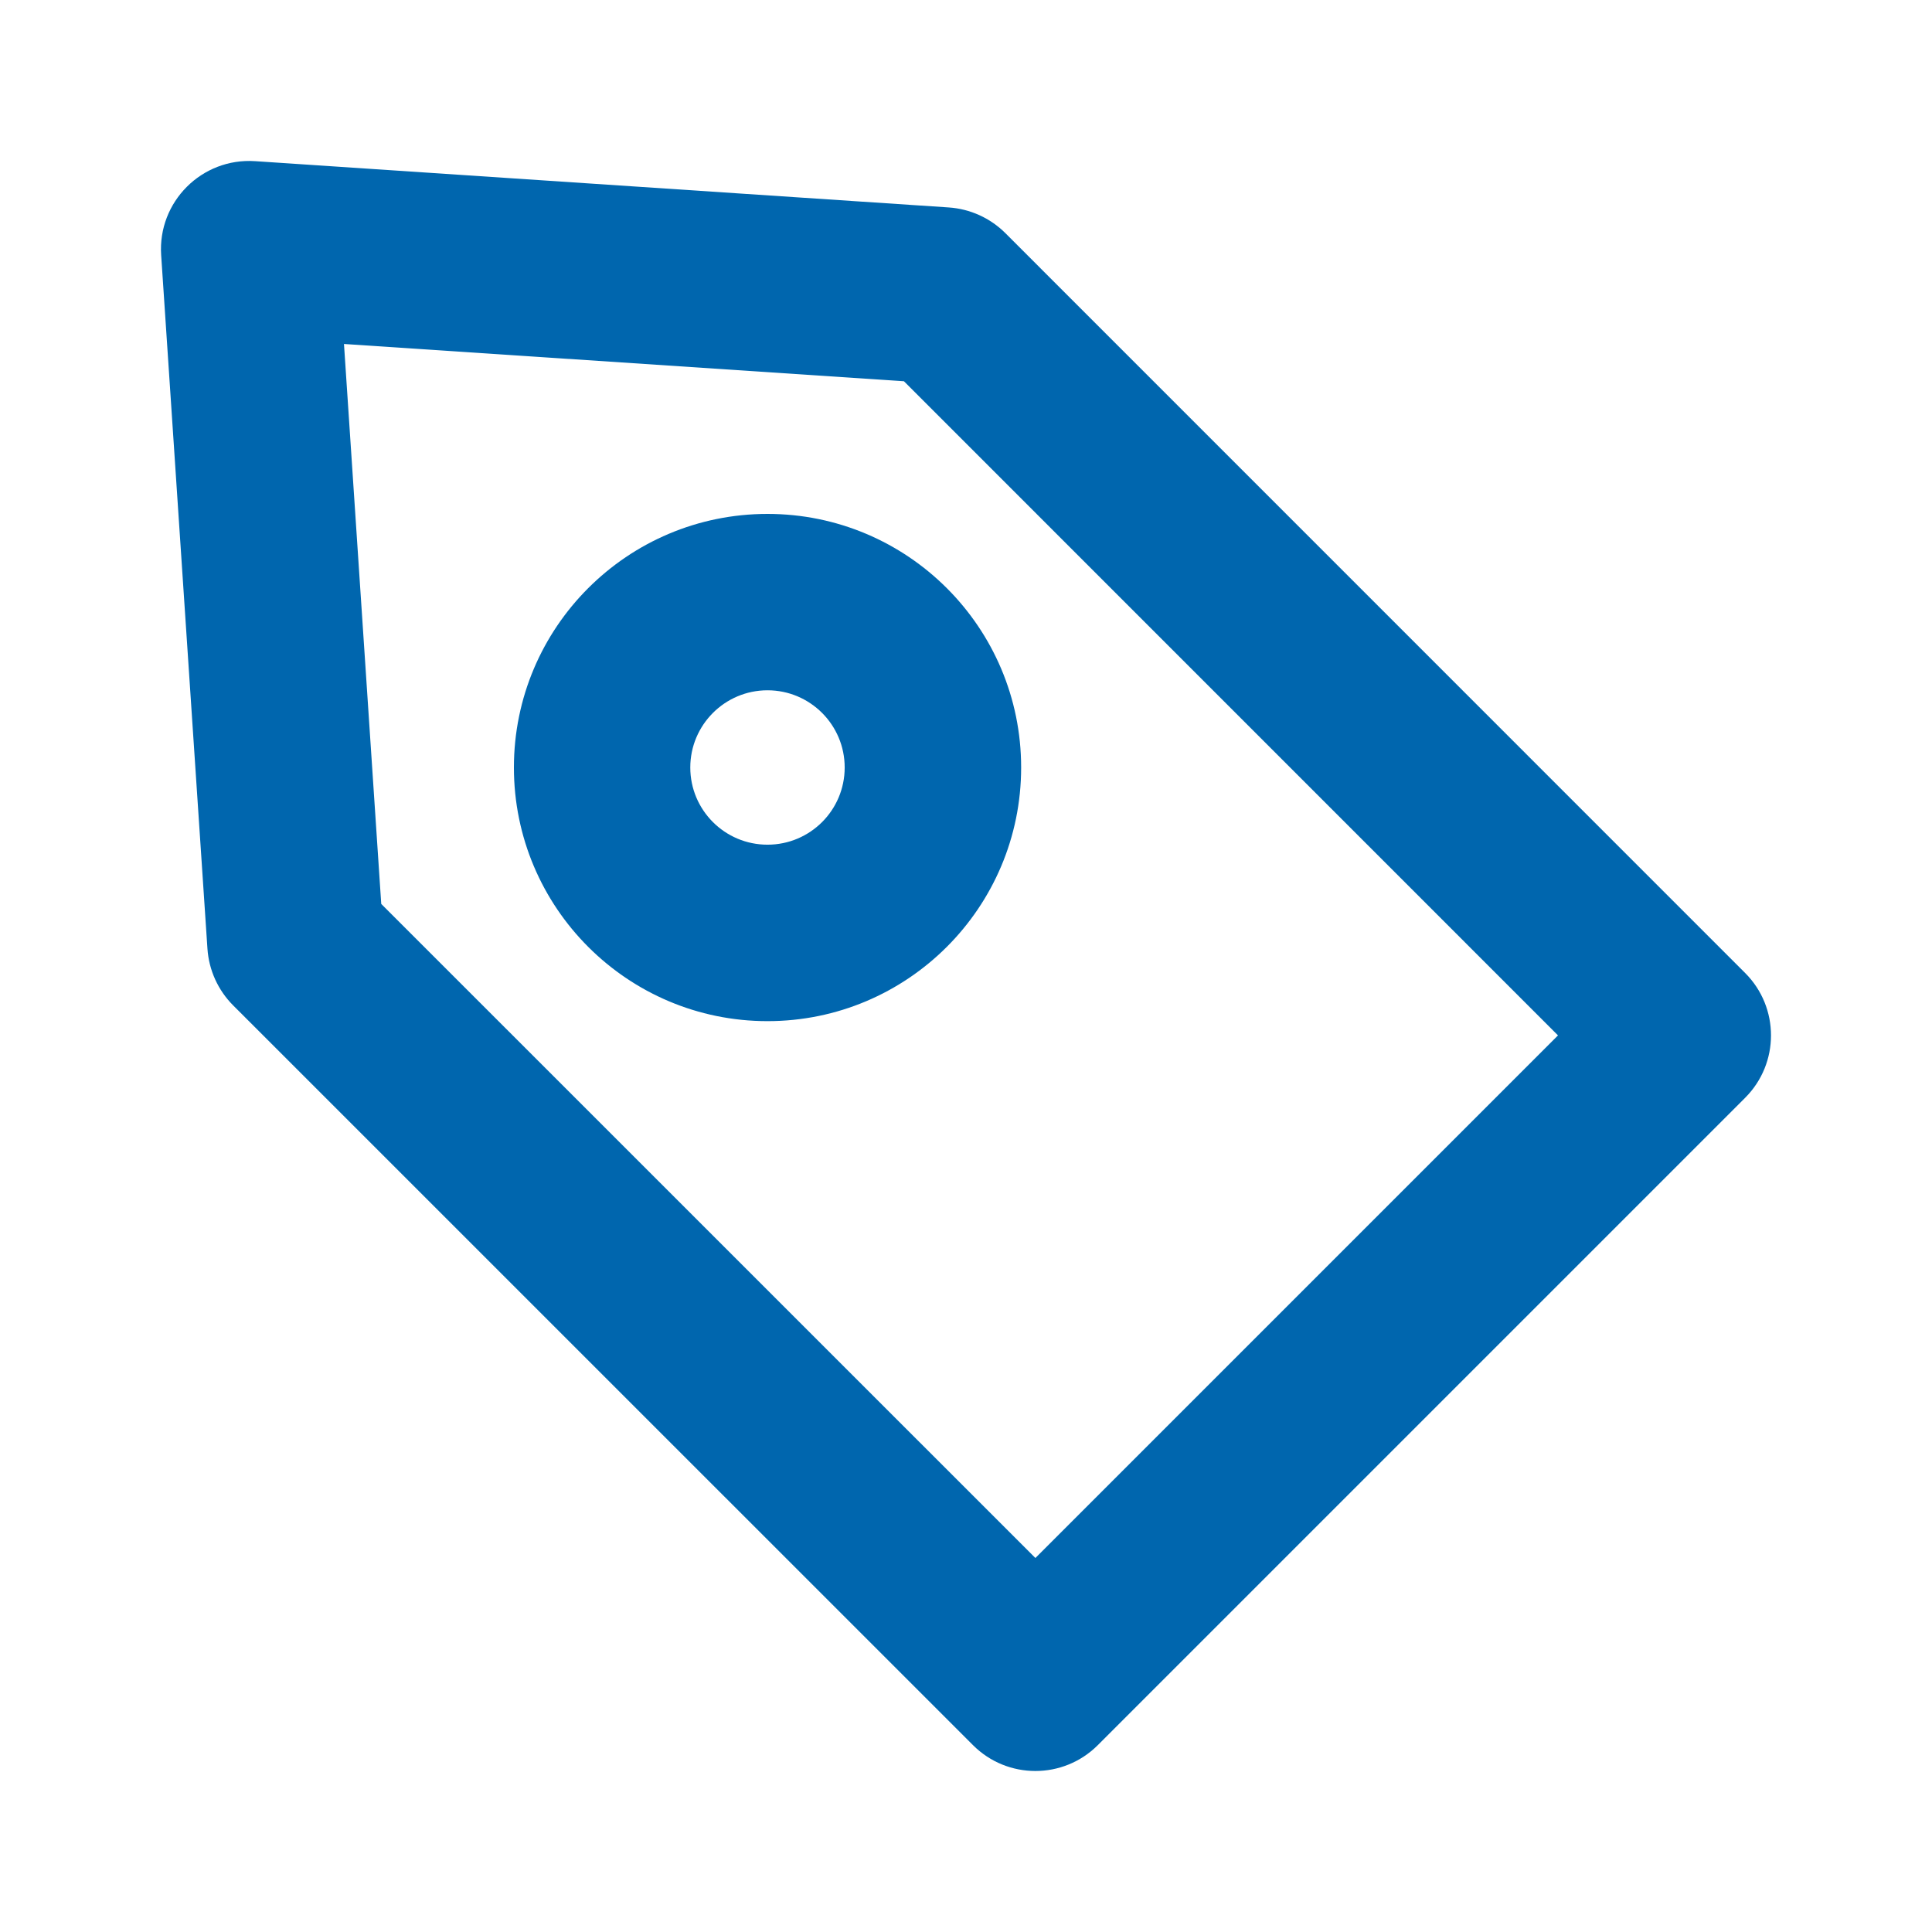 <?xml version="1.0" encoding="UTF-8"?>
<svg width="24px" height="24px" viewBox="0 0 24 24" version="1.1" xmlns="http://www.w3.org/2000/svg" xmlns:xlink="http://www.w3.org/1999/xlink">
    <title>brand/icon/24/basic/tag</title>
    <defs>
        <path d="M3.169,2.002 L11.786,2.577 C12.051,2.595 12.3,2.708 12.488,2.895 L21.679,12.087 C22.107,12.515 22.107,13.209 21.679,13.637 L13.637,21.679 C13.209,22.107 12.515,22.107 12.087,21.679 L2.895,12.488 C2.708,12.3 2.595,12.051 2.577,11.786 L2.002,3.169 C1.958,2.507 2.507,1.958 3.169,2.002 Z M4.273,4.273 L4.736,11.229 L12.862,19.354 L19.354,12.862 L11.229,4.736 L4.273,4.273 Z M9.534,6.384 C11.274,6.384 12.685,7.794 12.685,9.534 C12.685,11.274 11.274,12.685 9.534,12.685 C7.794,12.685 6.384,11.274 6.384,9.534 C6.384,7.794 7.794,6.384 9.534,6.384 Z M9.534,8.575 C9.005,8.575 8.575,9.005 8.575,9.534 C8.575,10.064 9.005,10.493 9.534,10.493 C10.064,10.493 10.493,10.064 10.493,9.534 C10.493,9.005 10.064,8.575 9.534,8.575 Z" id="path-1"></path>
    </defs>
    <g id="brand/icon/24/basic/tag" stroke="none" stroke-width="1" fill="none" fill-rule="evenodd">
        <mask id="mask-2" fill="white">
            <use xlink:href="#path-1"></use>
        </mask>
        <use id="tag" fill="#0066AE" xlink:href="#path-1"></use>
    </g>
</svg>